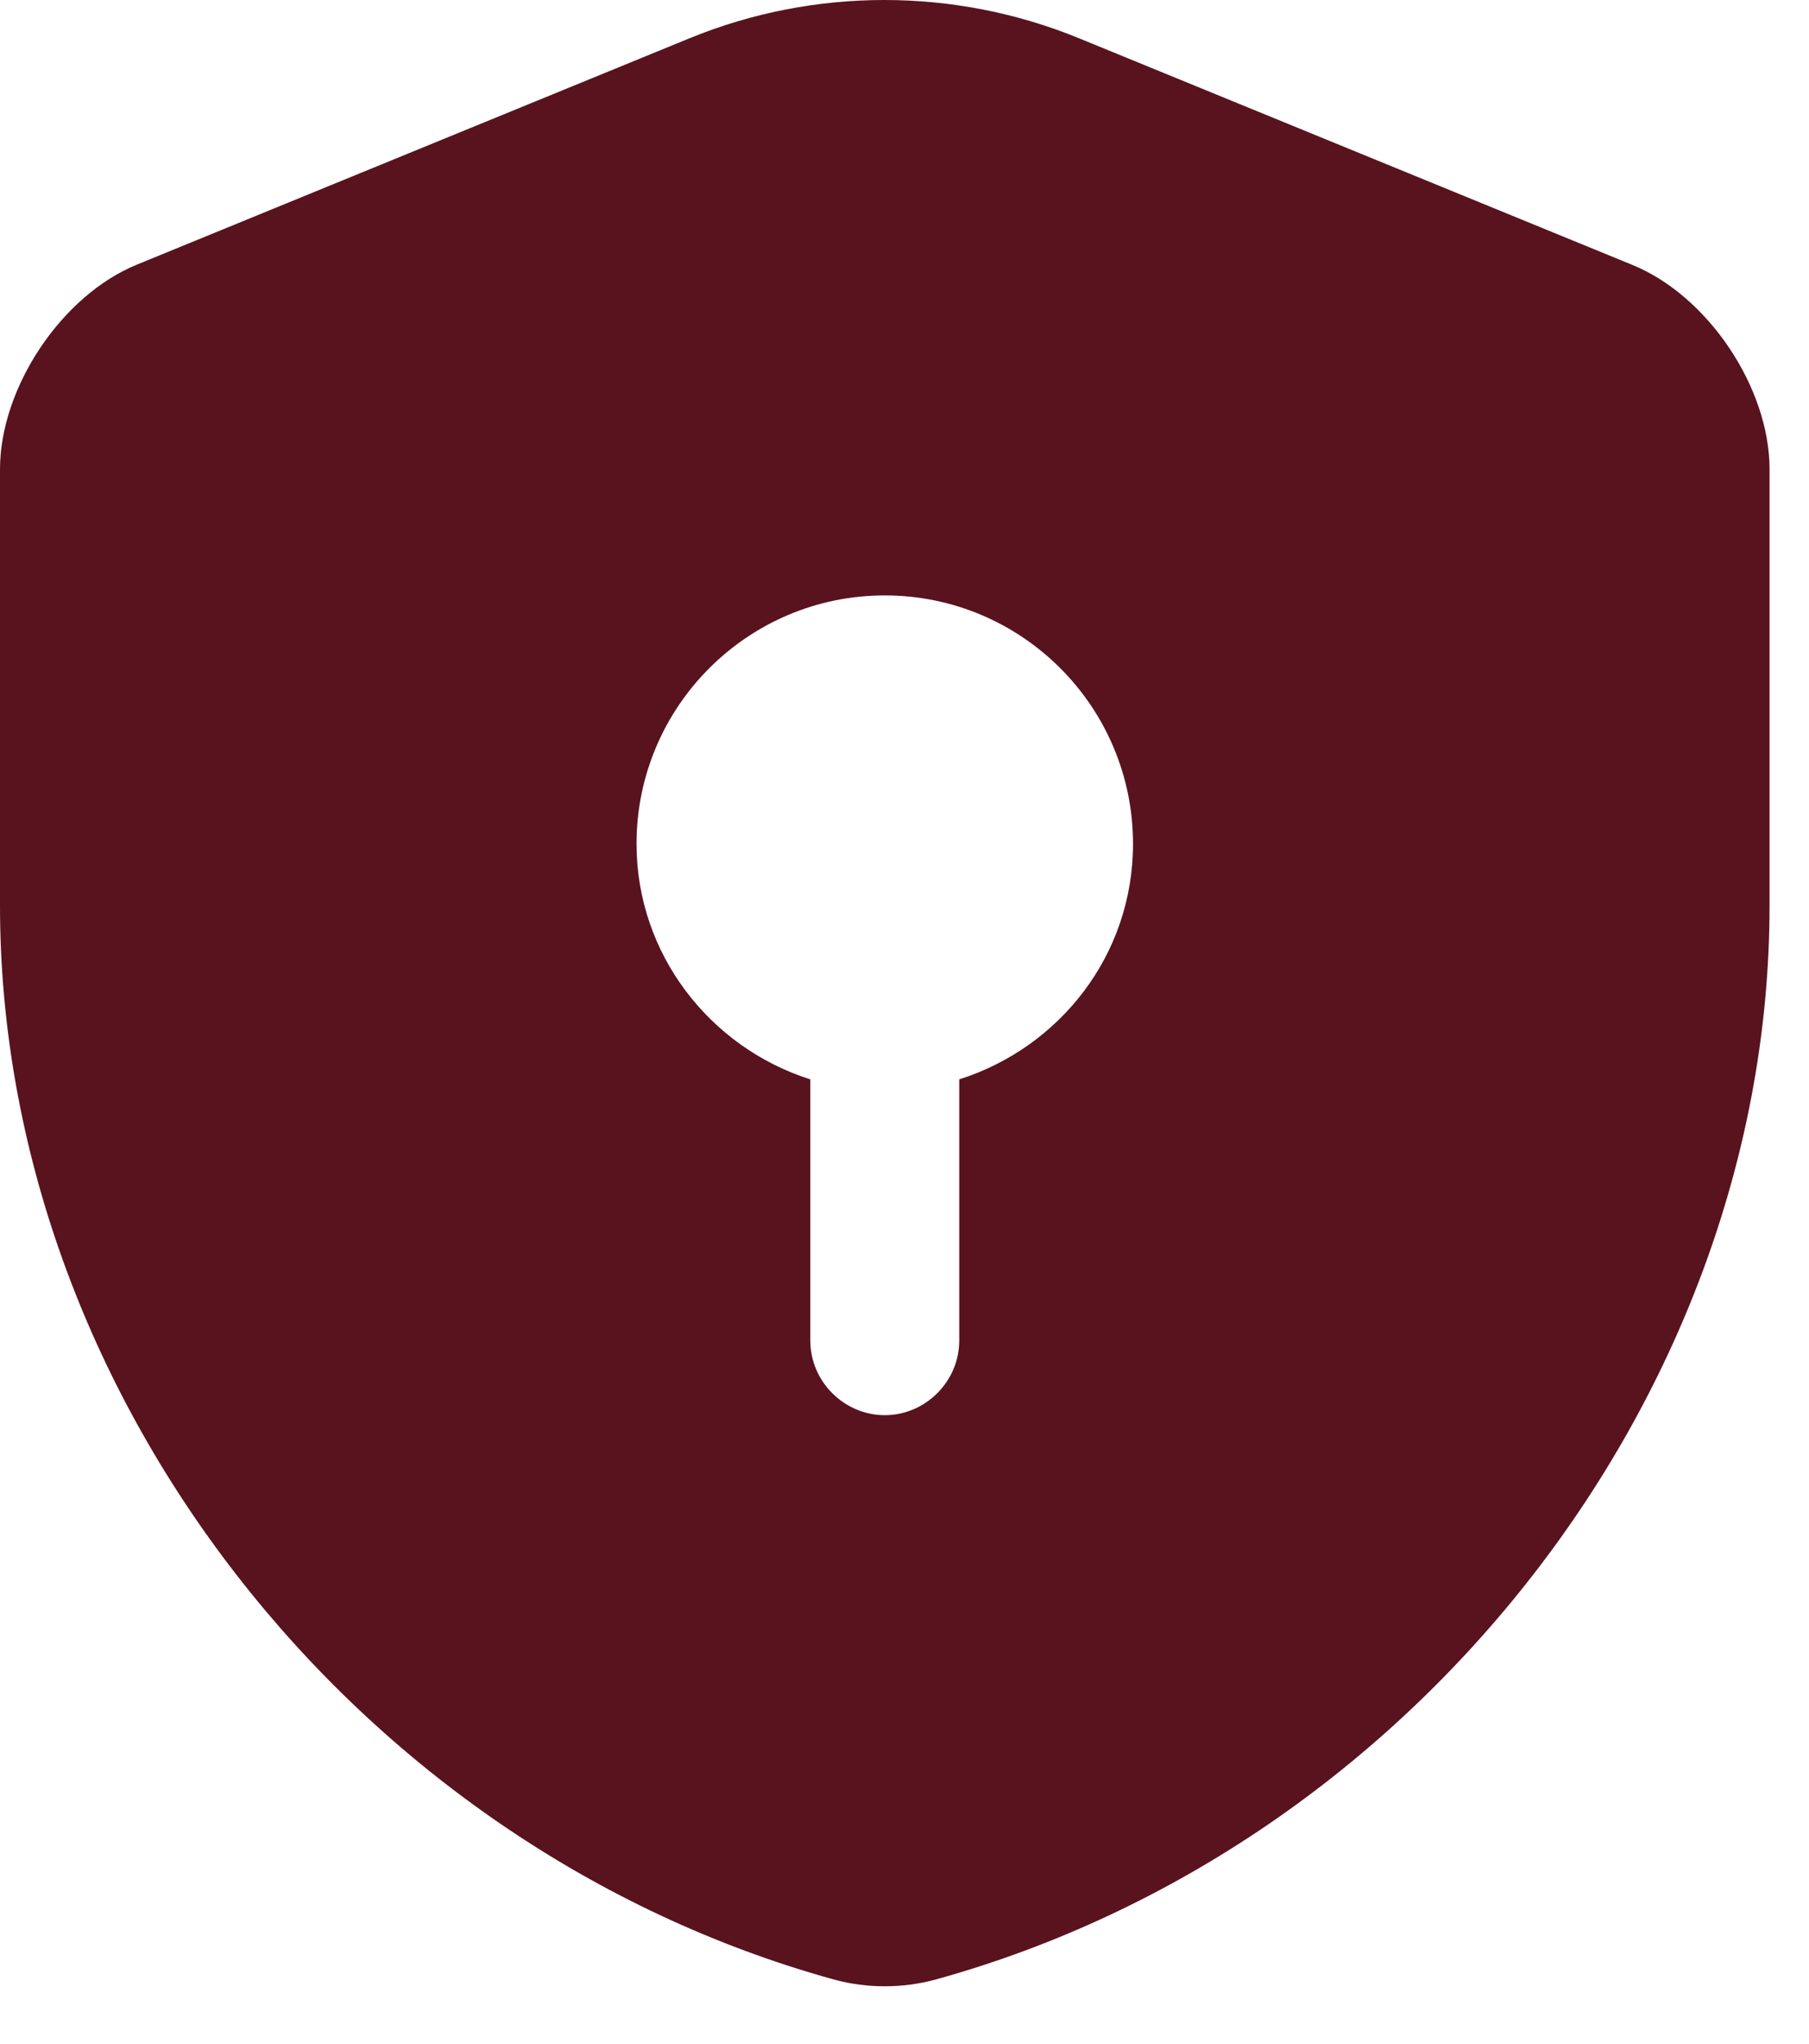 <svg width="31" height="35" viewBox="0 0 31 35" fill="none" xmlns="http://www.w3.org/2000/svg">
<path d="M30.324 15.507V8.036C30.324 6.641 29.269 5.058 27.959 4.531L18.48 0.651C16.353 -0.217 13.954 -0.217 11.827 0.651L2.348 4.531C1.055 5.058 0 6.641 0 8.036V15.507C0 23.828 6.041 31.622 14.294 33.902C14.856 34.055 15.468 34.055 16.03 33.902C24.283 31.622 30.324 23.828 30.324 15.507ZM16.438 18.485V22.96C16.438 23.658 15.86 24.236 15.162 24.236C14.464 24.236 13.886 23.658 13.886 22.96V18.485C12.167 17.94 10.908 16.34 10.908 14.452C10.908 12.103 12.814 10.197 15.162 10.197C17.51 10.197 19.416 12.103 19.416 14.452C19.416 16.358 18.157 17.94 16.438 18.485Z" fill="#58131F"/>
</svg>
